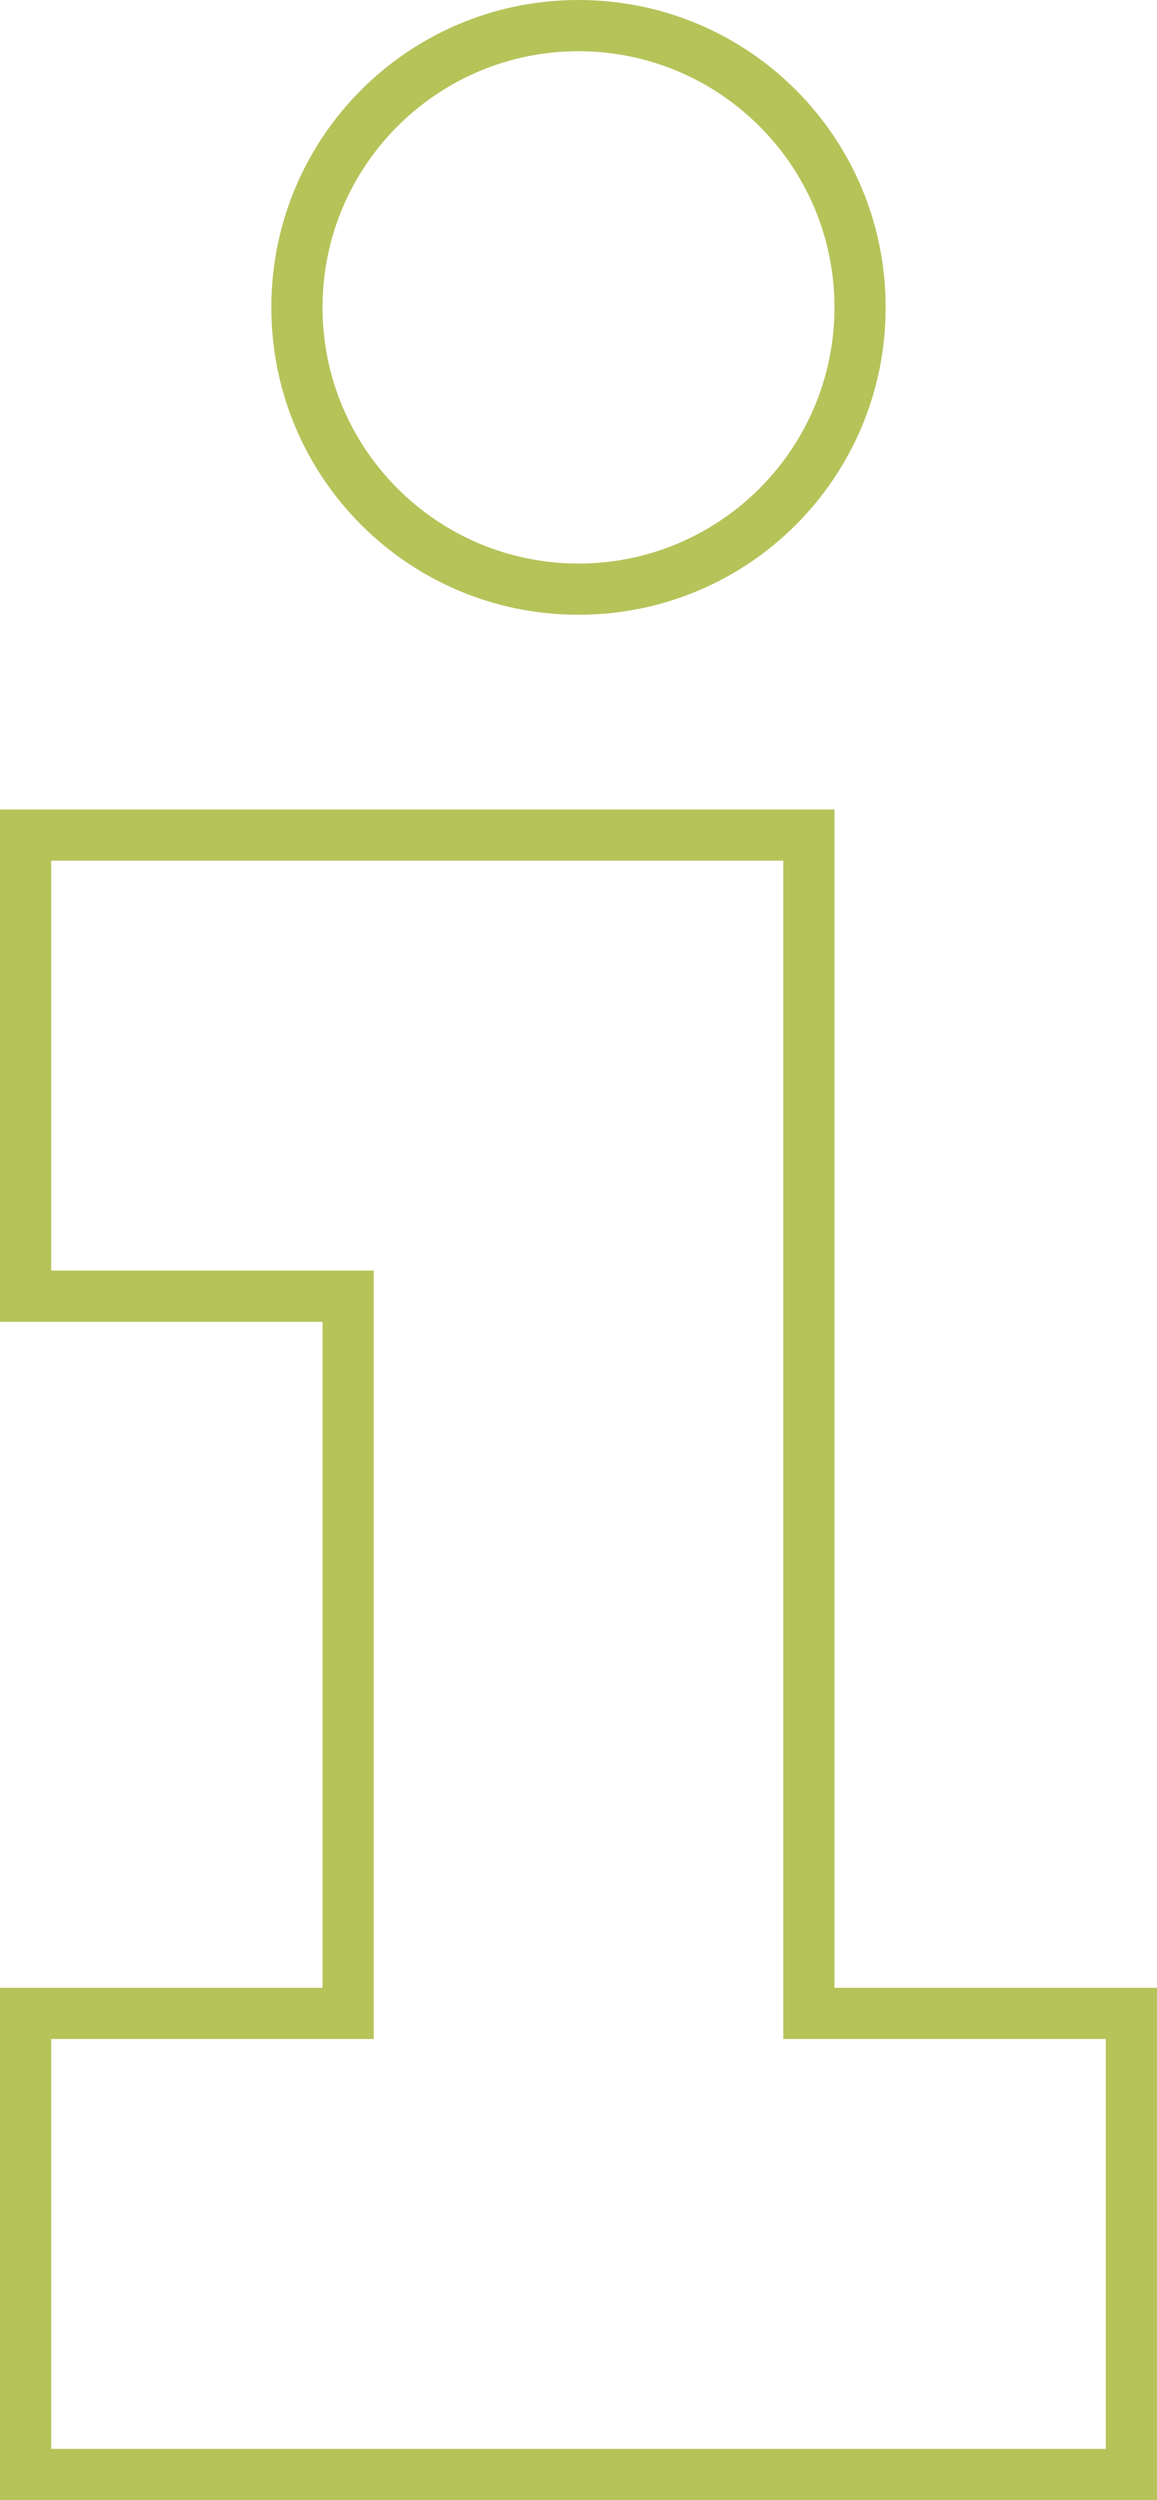 <svg width="55.574" height="120" version="1.1" viewBox="0 0 55.574 120" xmlns="http://www.w3.org/2000/svg"><style type="text/css">.st0{fill:#B5C359;}</style><path class="st0" d="m40.082 95.41v-56.557h-40.082v24.59h15.492v31.967h-15.492v24.59h55.574v-24.59zm13.033 22.131h-50.656v-19.672h15.492v-36.885h-15.492v-19.672h35.164v56.557h15.492zm-25.328-88.033c8.164 0 14.754-6.59 14.754-14.754 0-8.164-6.59-14.754-14.754-14.754-8.164 0-14.754 6.59-14.754 14.754 0 8.164 6.59 14.754 14.754 14.754zm0-27.049c6.787 0 12.295 5.508 12.295 12.295 0 6.787-5.508 12.295-12.295 12.295-6.787 0-12.295-5.508-12.295-12.295 0-6.787 5.508-12.295 12.295-12.295z" fill="#b5c359" stroke-width=".492"/></svg>
